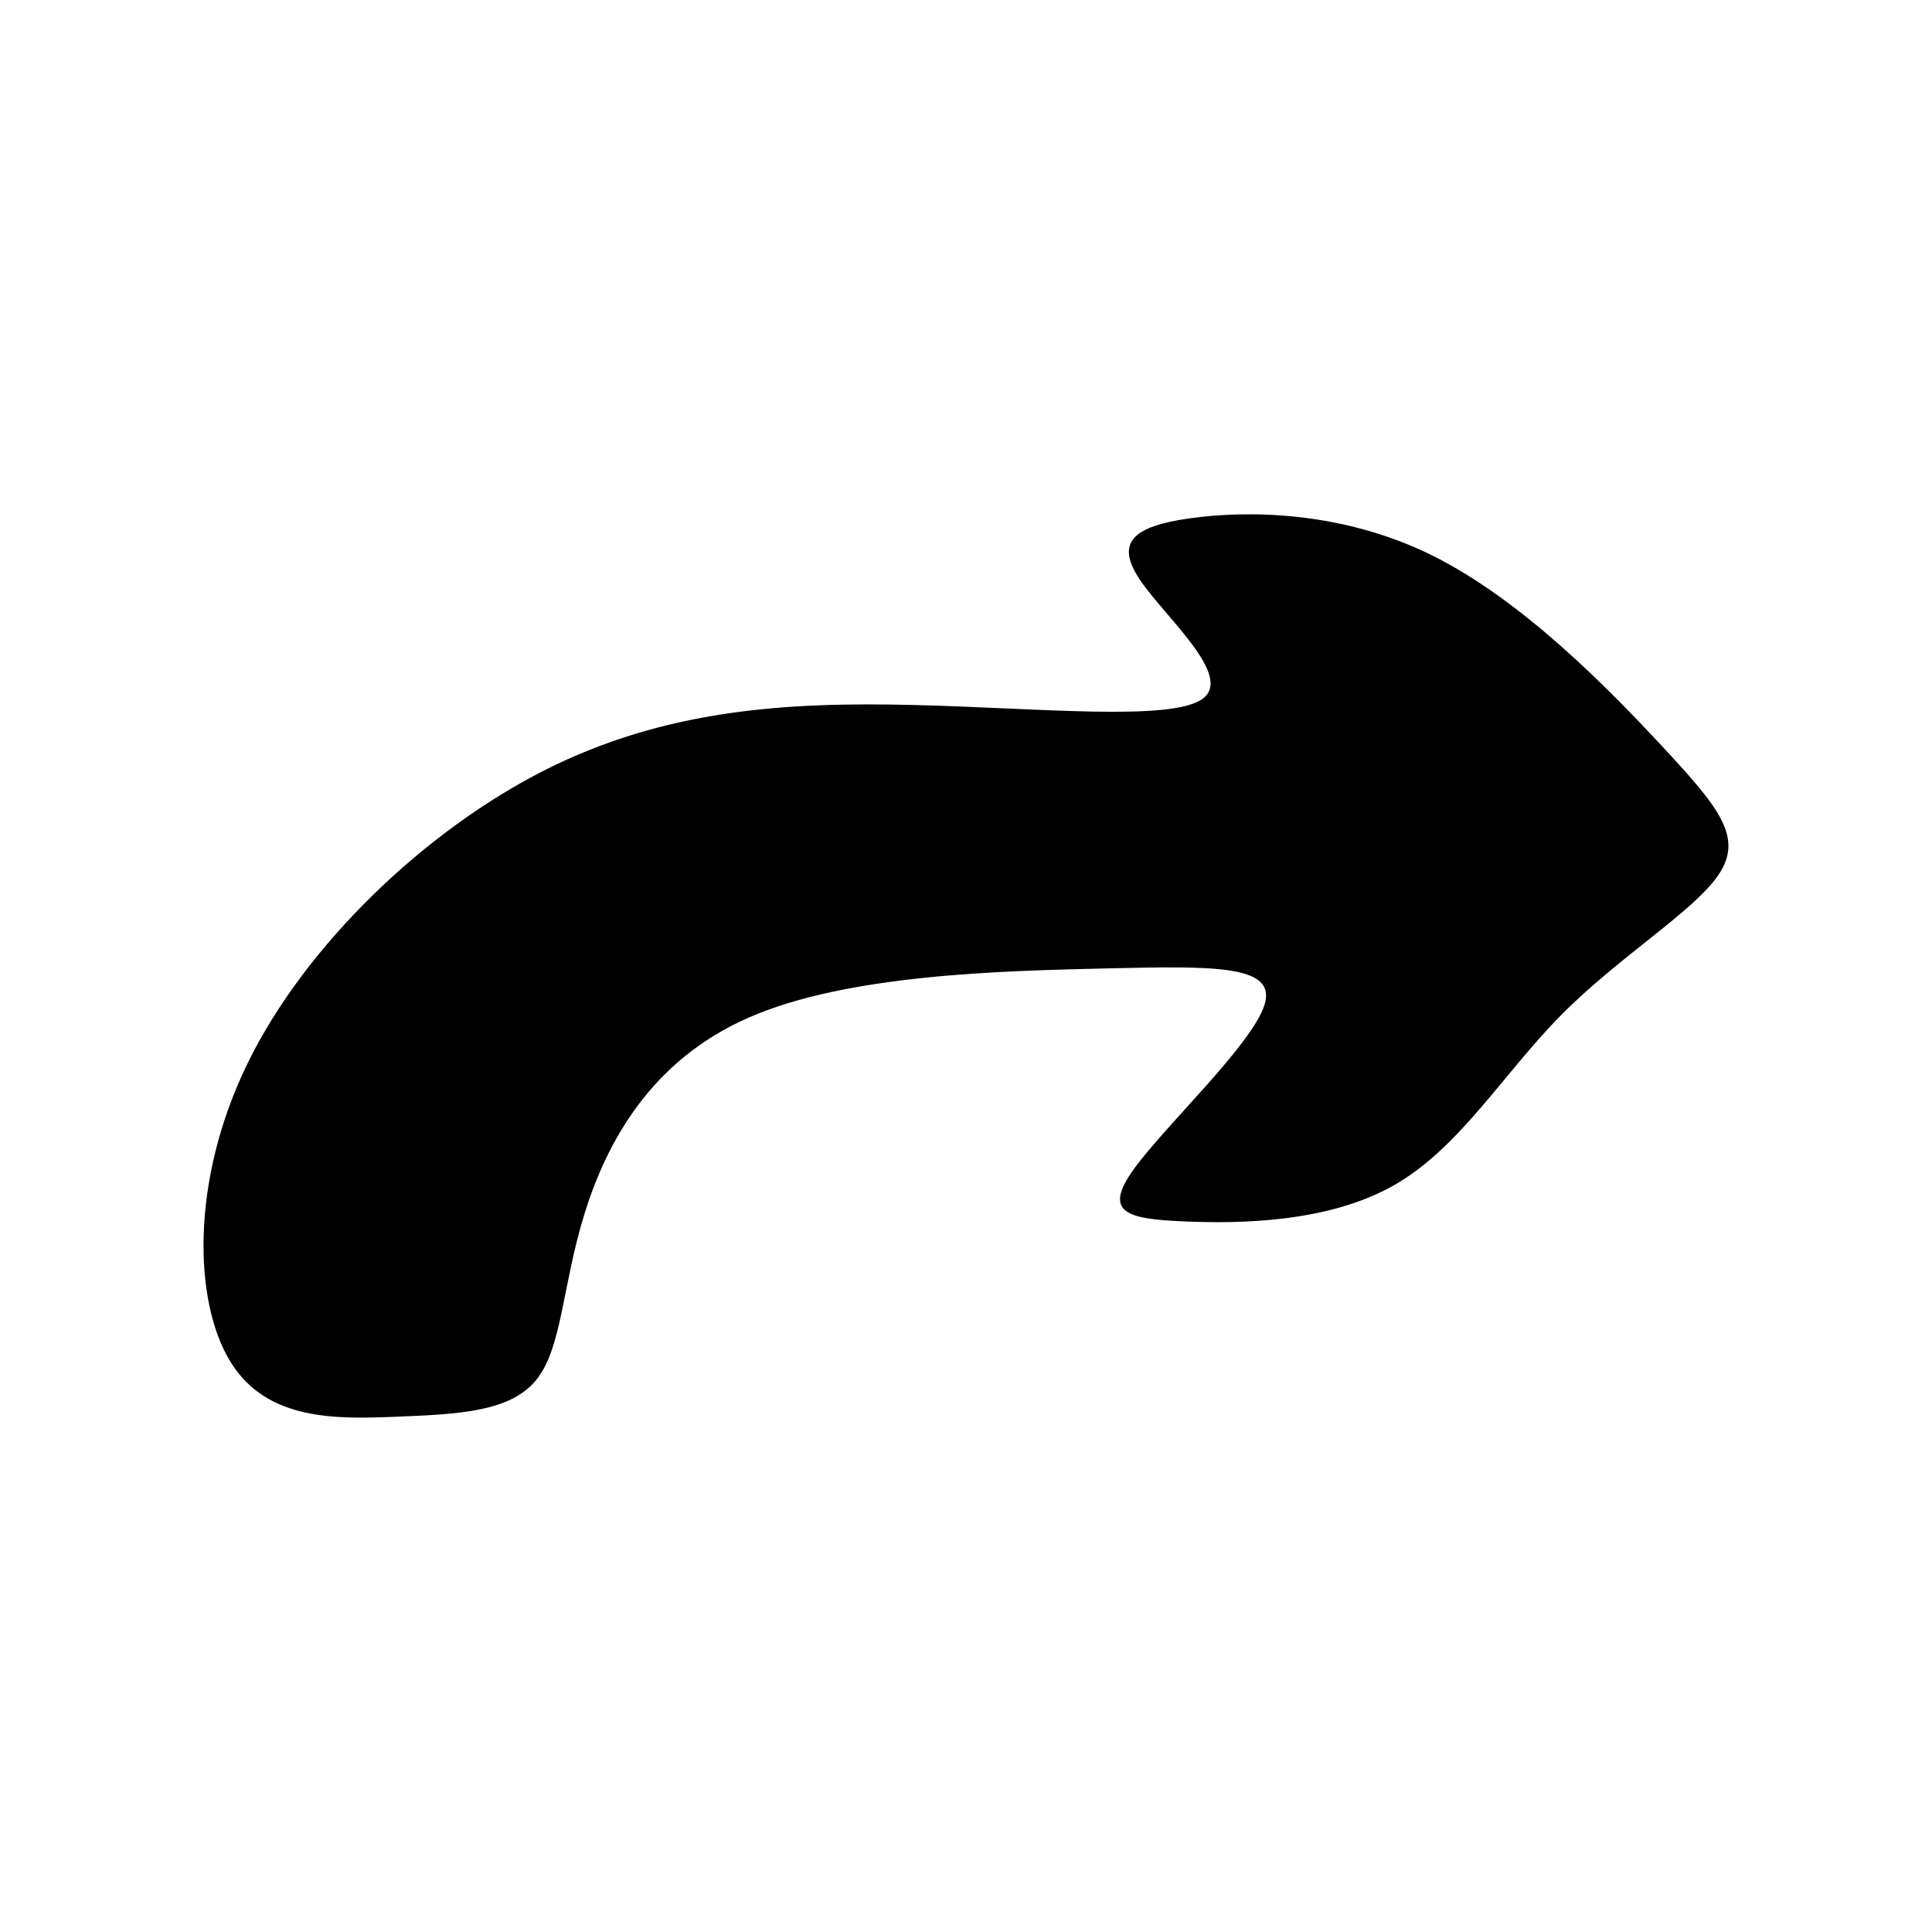<?xml version="1.0" encoding="UTF-8"?>
<!-- Uploaded to: ICON Repo, www.svgrepo.com, Generator: ICON Repo Mixer Tools -->
<svg fill="#000000" width="800px" height="800px" version="1.1" viewBox="144 144 512 512" xmlns="http://www.w3.org/2000/svg">
 <path d="m462.69 329.2c8.305-6.019-9.926-21.633-16.605-31.559-6.664-9.934-1.789-14.156 13.191-16.277 14.969-2.109 40.031-2.109 64.113 9.758 24.07 11.887 47.188 35.645 61.824 51.43 14.645 15.781 20.832 23.598 14.156 33.355-6.672 9.766-26.191 21.484-41.656 37.102-15.453 15.625-26.848 35.145-44.258 45.07-17.41 9.93-40.844 10.254-55.809 9.602-14.969-0.648-21.484-2.277-13.184-13.836 8.305-11.547 31.406-33.031 34.656-43.605 3.254-10.574-13.348-10.254-41.812-9.602-28.48 0.66-68.84 1.629-94.871 13.02-26.031 11.395-37.75 33.195-43.605 52.238-5.859 19.027-5.859 35.301-12.699 43.77-6.828 8.453-20.488 9.105-36.605 9.758-16.105 0.648-34.66 1.301-44.422-14.484-9.766-15.781-10.746-48.004 4.559-79.246 15.285-31.234 46.859-61.512 78.75-77.621 31.902-16.105 64.109-18.062 97.629-17.246 33.527 0.816 68.355 4.398 76.648-1.633z" fill-rule="evenodd"/>
</svg>